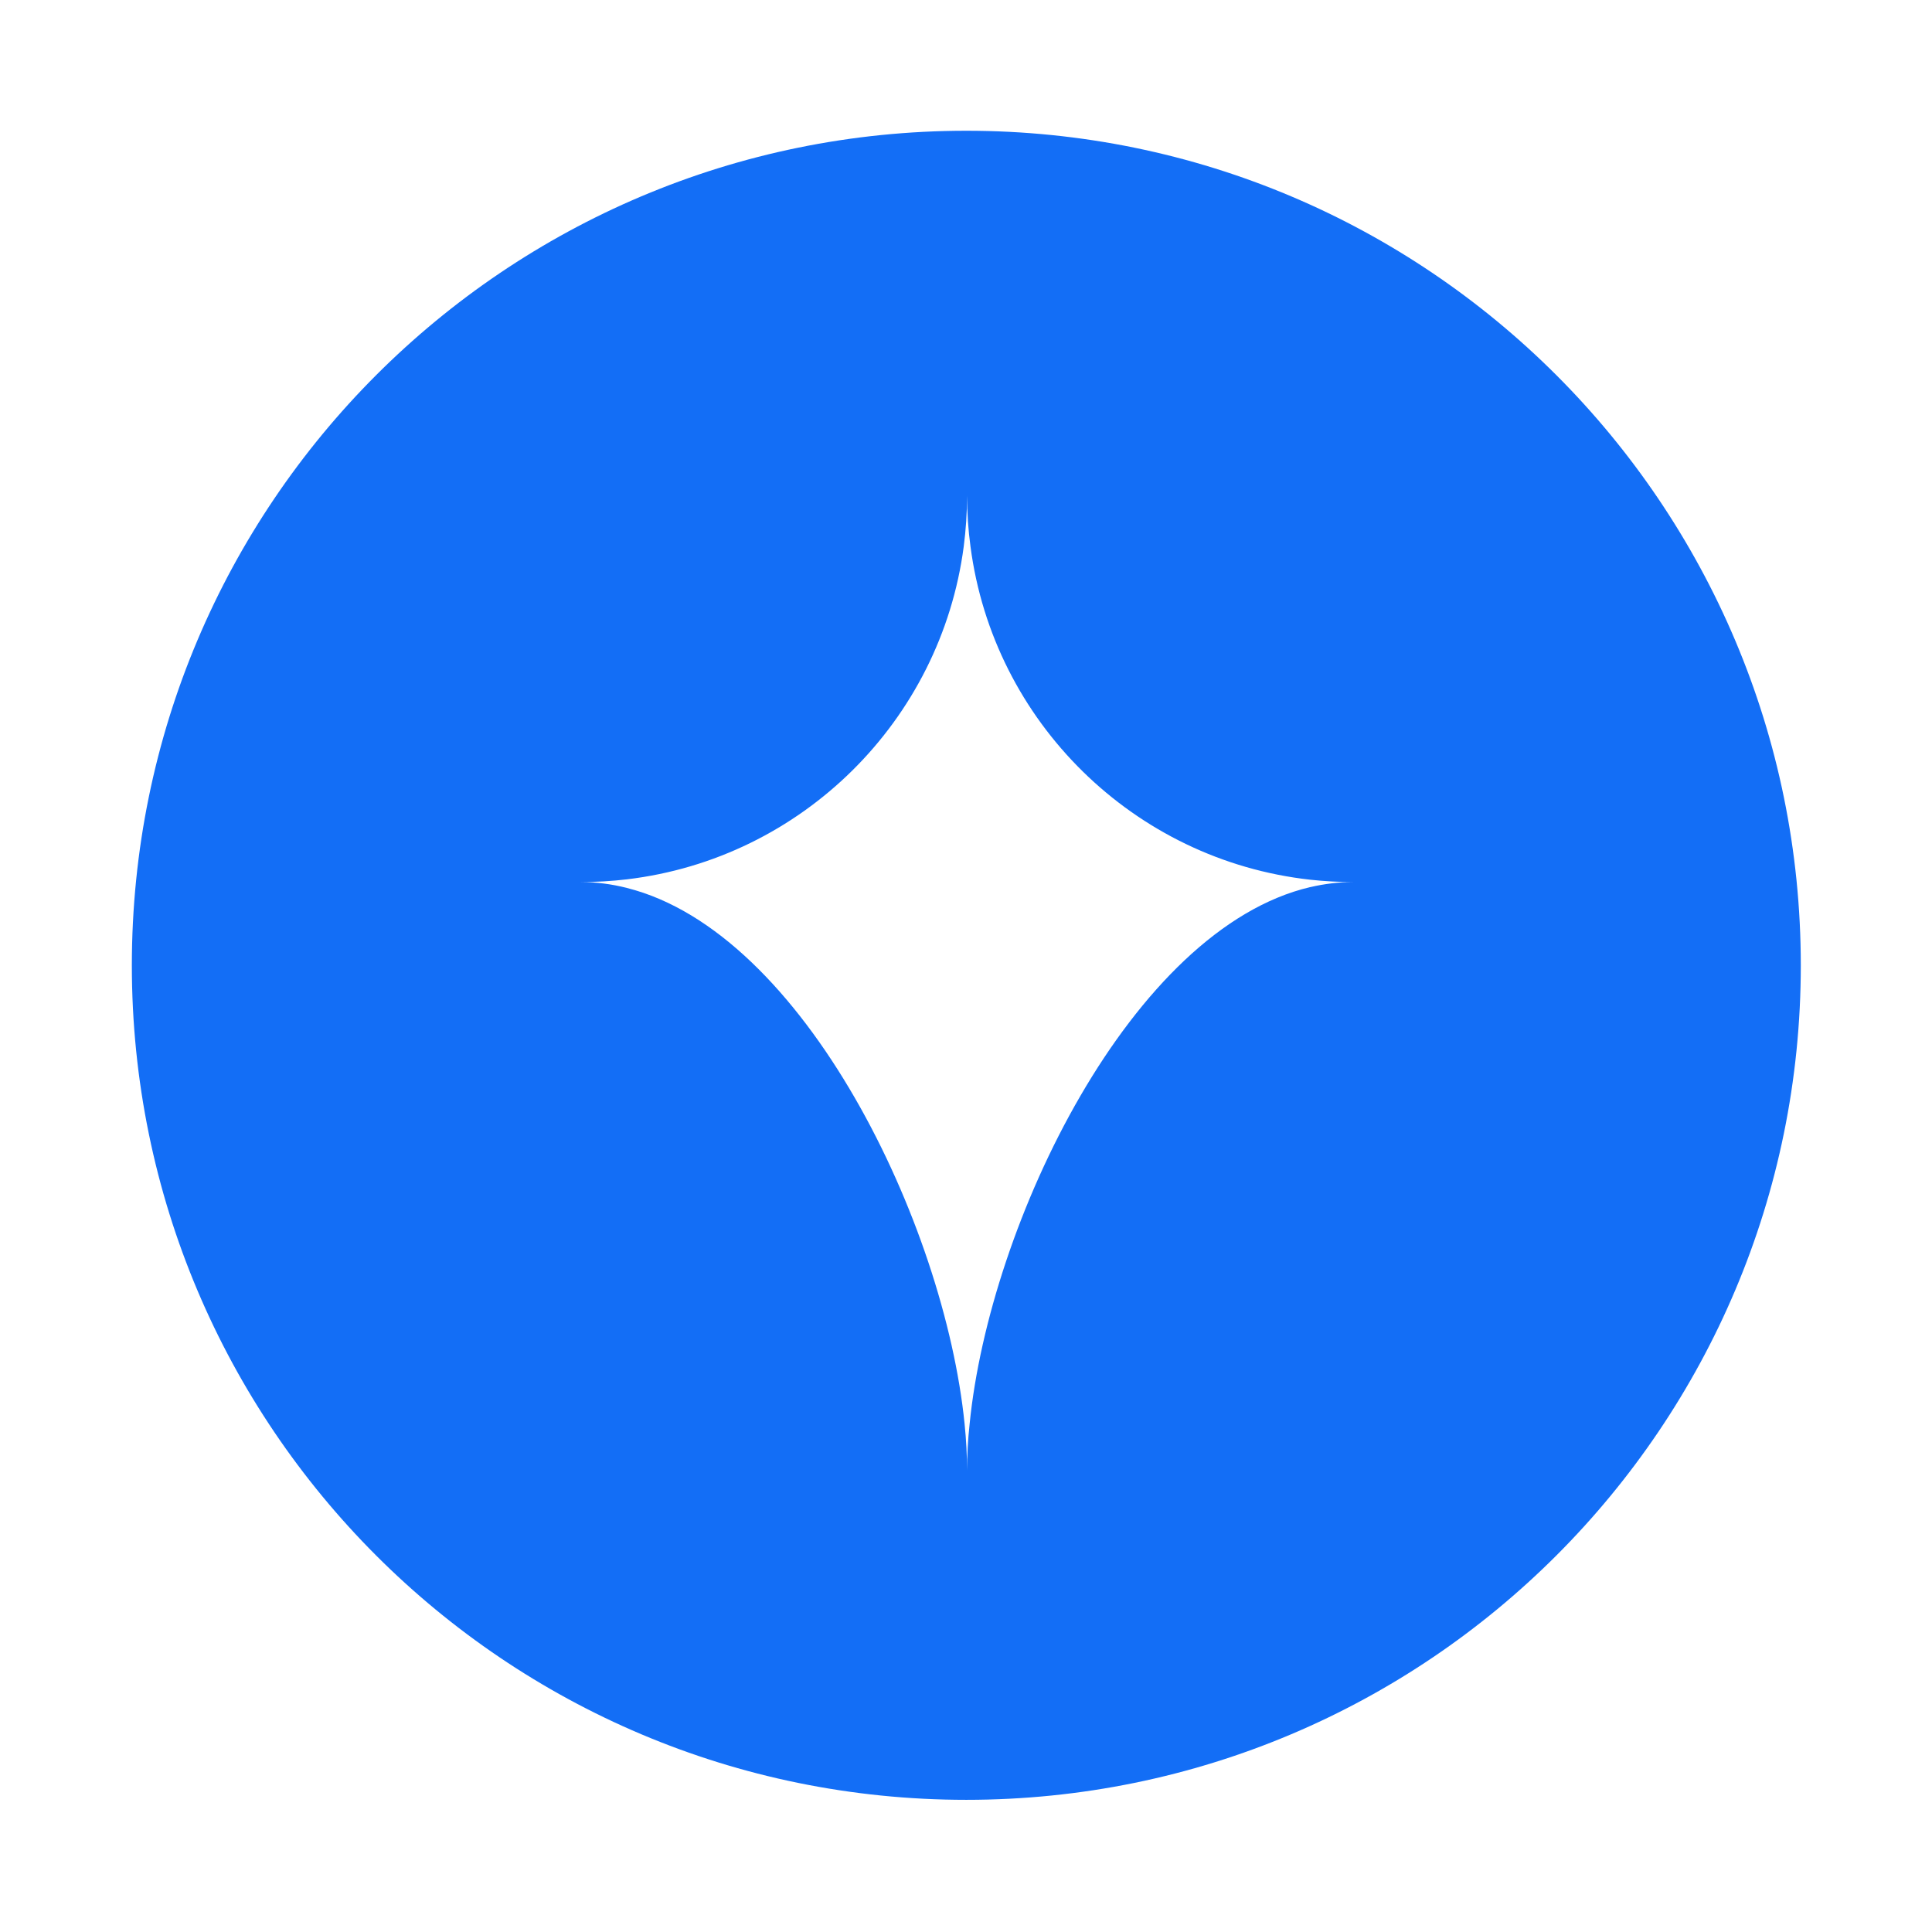 <svg width="478" height="478" viewBox="0 0 478 478" fill="none" xmlns="http://www.w3.org/2000/svg">
<path d="M239.08 32.35C124.99 32.35 32.62 124.75 32.62 238.84C32.62 352.93 124.99 445.3 239.08 445.3C353.17 445.3 445.54 352.84 445.54 238.84C445.54 124.84 353.17 32.35 239.08 32.35ZM324.15 219.48C279.97 229.88 244.84 302.53 239.9 352.27C239.46 356.27 239.26 360.13 239.26 363.78C239.26 360.13 239.06 356.27 238.65 352.27C233.68 302.83 198.97 230.7 155.1 219.69C151.36 218.73 147.53 218.23 143.67 218.23C147.53 218.23 151.36 218 155.1 217.56C198.38 212.42 232.77 178.34 238.44 135.21C238.97 131.09 239.26 126.91 239.26 122.64C239.26 126.91 239.55 131.09 240.11 135.21C245.78 178.61 280.55 212.8 324.15 217.65C327.66 218.03 331.22 218.23 334.82 218.23C331.23 218.23 327.66 218.67 324.15 219.49V219.48Z" fill="#136EF6"/>
</svg>
